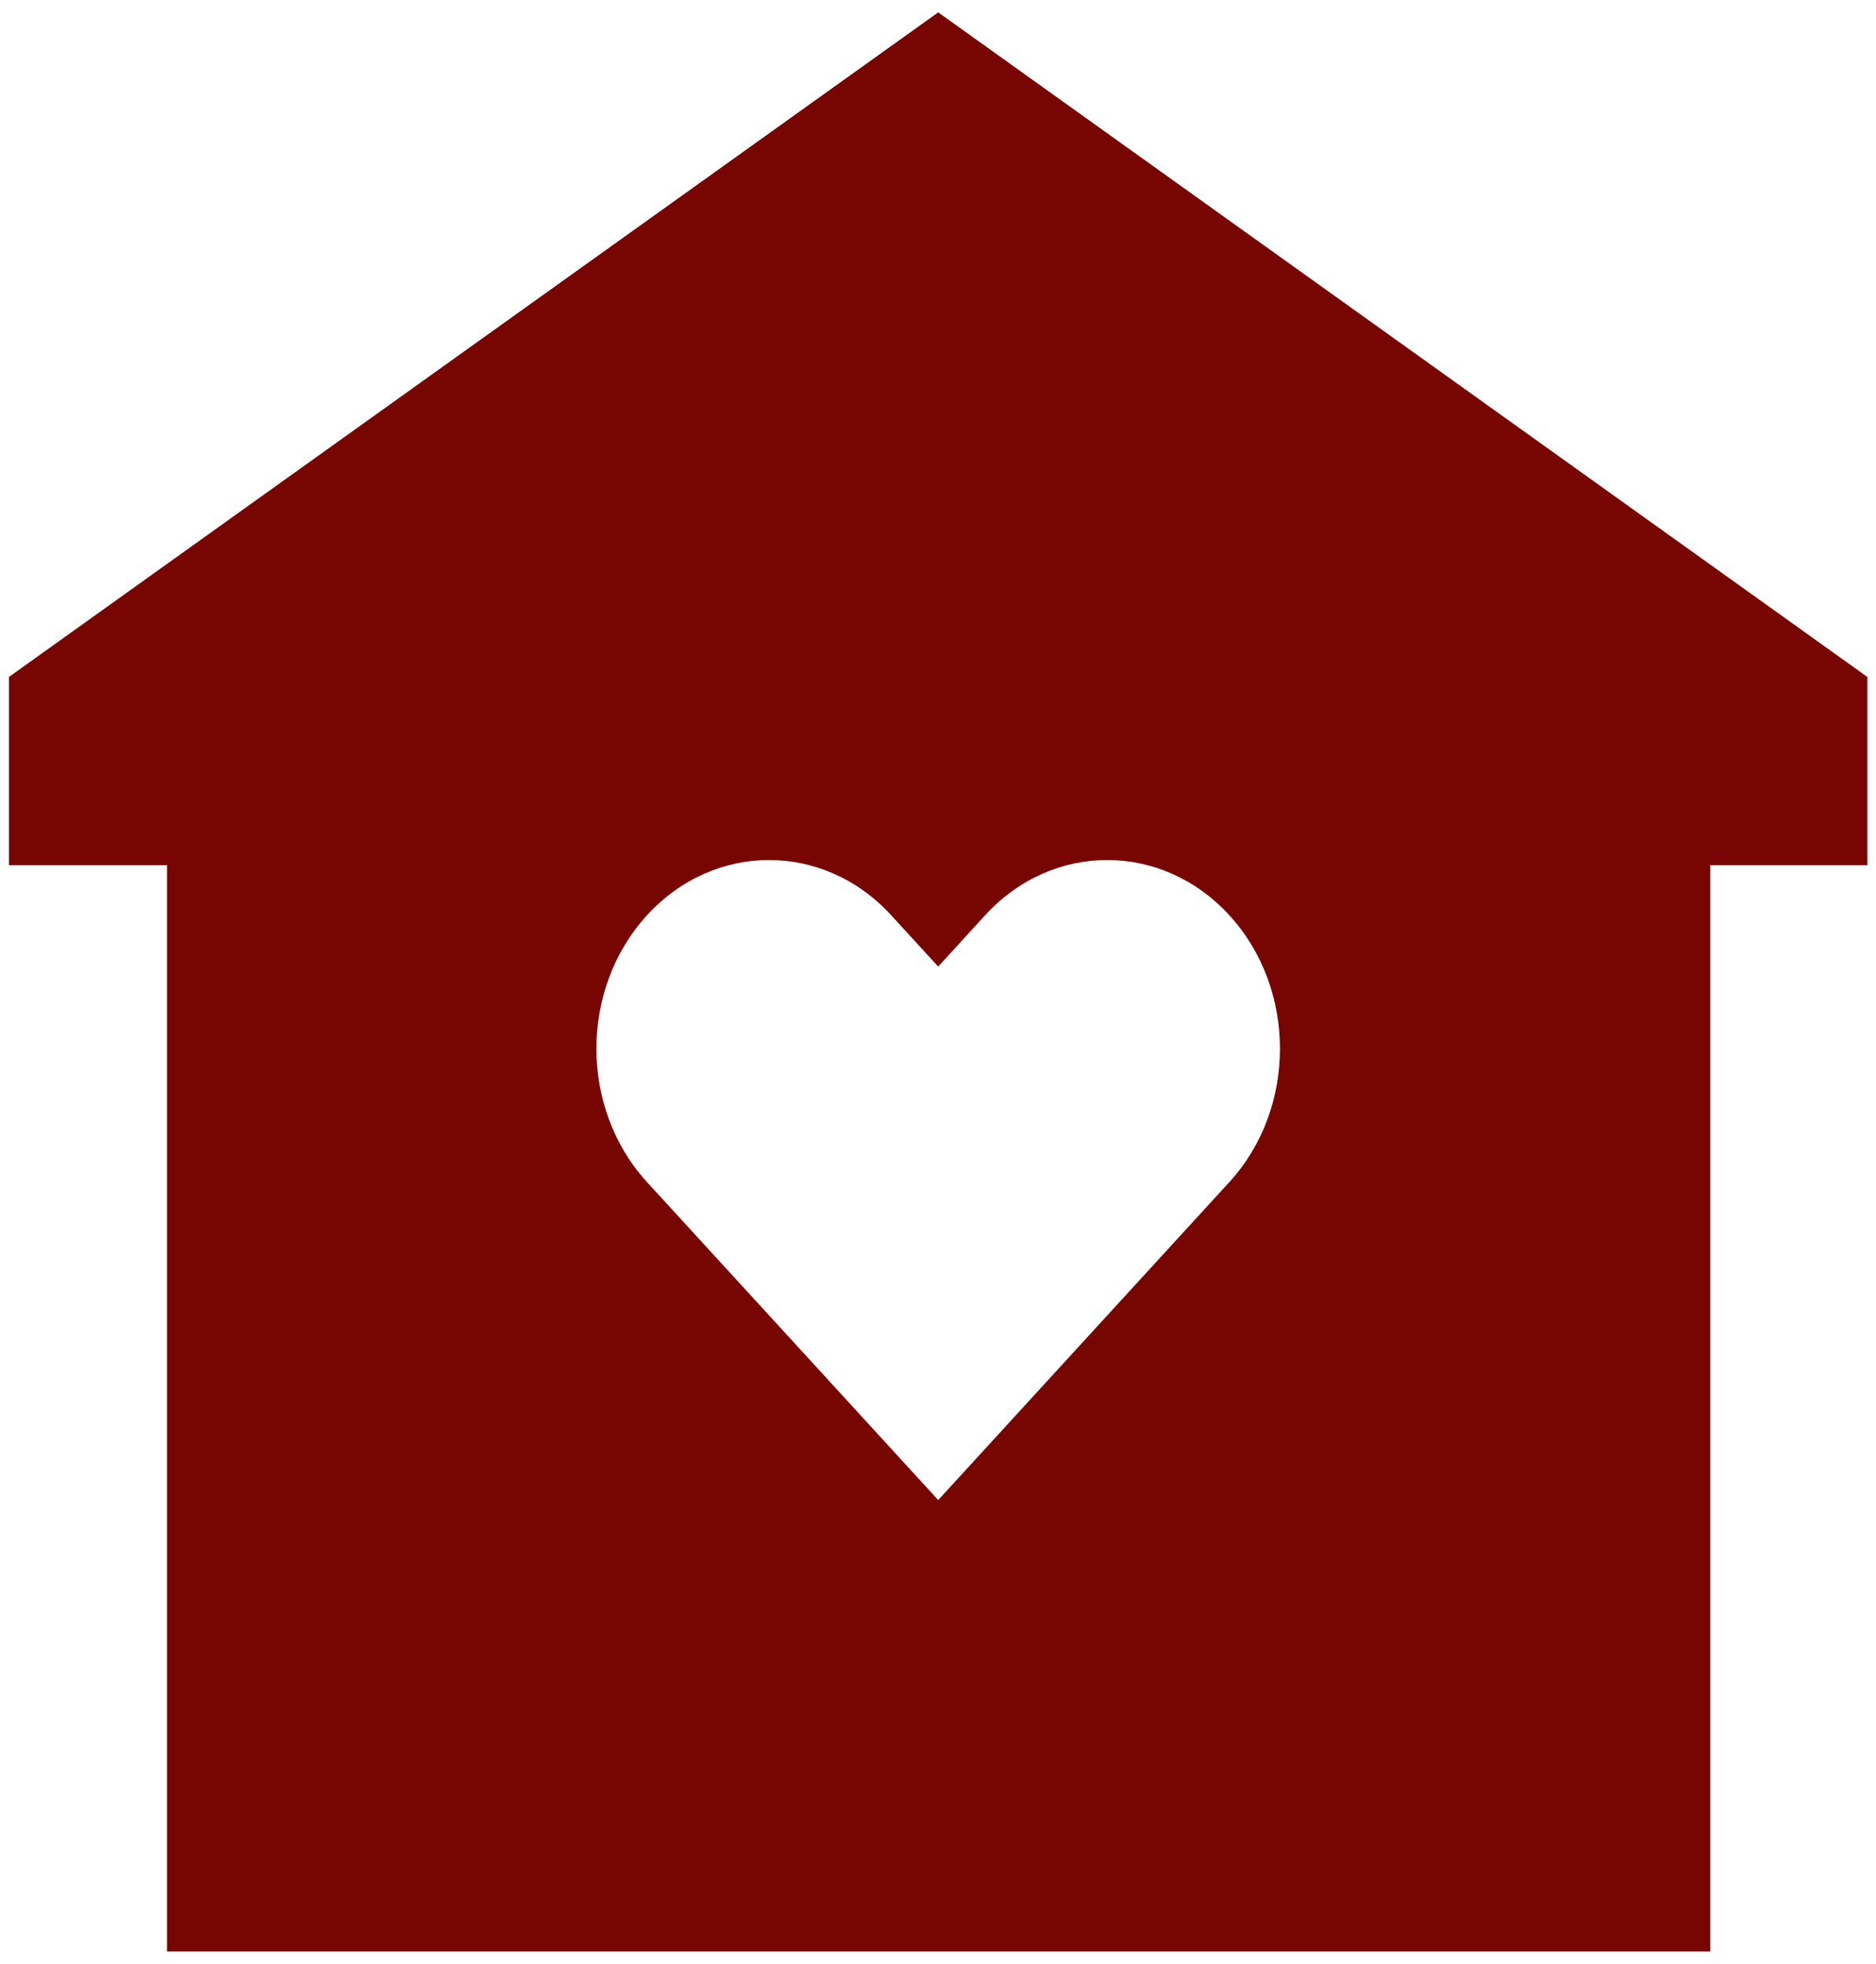 <?xml version="1.0" encoding="UTF-8" standalone="no"?>
<svg width="107px" height="112px" viewBox="0 0 107 112" version="1.1" xmlns="http://www.w3.org/2000/svg" xmlns:xlink="http://www.w3.org/1999/xlink">
    <!-- Generator: Sketch 39.1 (31720) - http://www.bohemiancoding.com/sketch -->
    <title>icon - house</title>
    <desc>Created with Sketch.</desc>
    <defs></defs>
    <g id="Buying" stroke="none" stroke-width="1" fill="none" fill-rule="evenodd">
        <g id="Desktop---Buying" transform="translate(-1493, -1403)" fill="#770603">
            <g id="how-to-get-started" transform="translate(4, 1078)">
                <g id="find-dream-home" transform="translate(1323, 325)">
                    <path d="M236.119,67.413 L219.512,85.548 L202.9,67.413 C199.057,63.212 199.057,56.401 202.9,52.199 C206.747,47.997 212.985,47.997 216.832,52.199 L219.512,55.125 L222.186,52.199 C226.034,47.997 232.271,47.997 236.119,52.199 C239.966,56.401 239.966,63.212 236.119,67.413 L236.119,67.413 Z M219.512,0.705 L166.509,38.608 L166.509,49.342 L175.527,49.342 L175.527,111.295 L263.544,111.295 L263.544,49.342 L272.509,49.342 L272.509,38.608 L219.512,0.705 Z" id="icon---house"></path>
                </g>
            </g>
        </g>
    </g>
</svg>